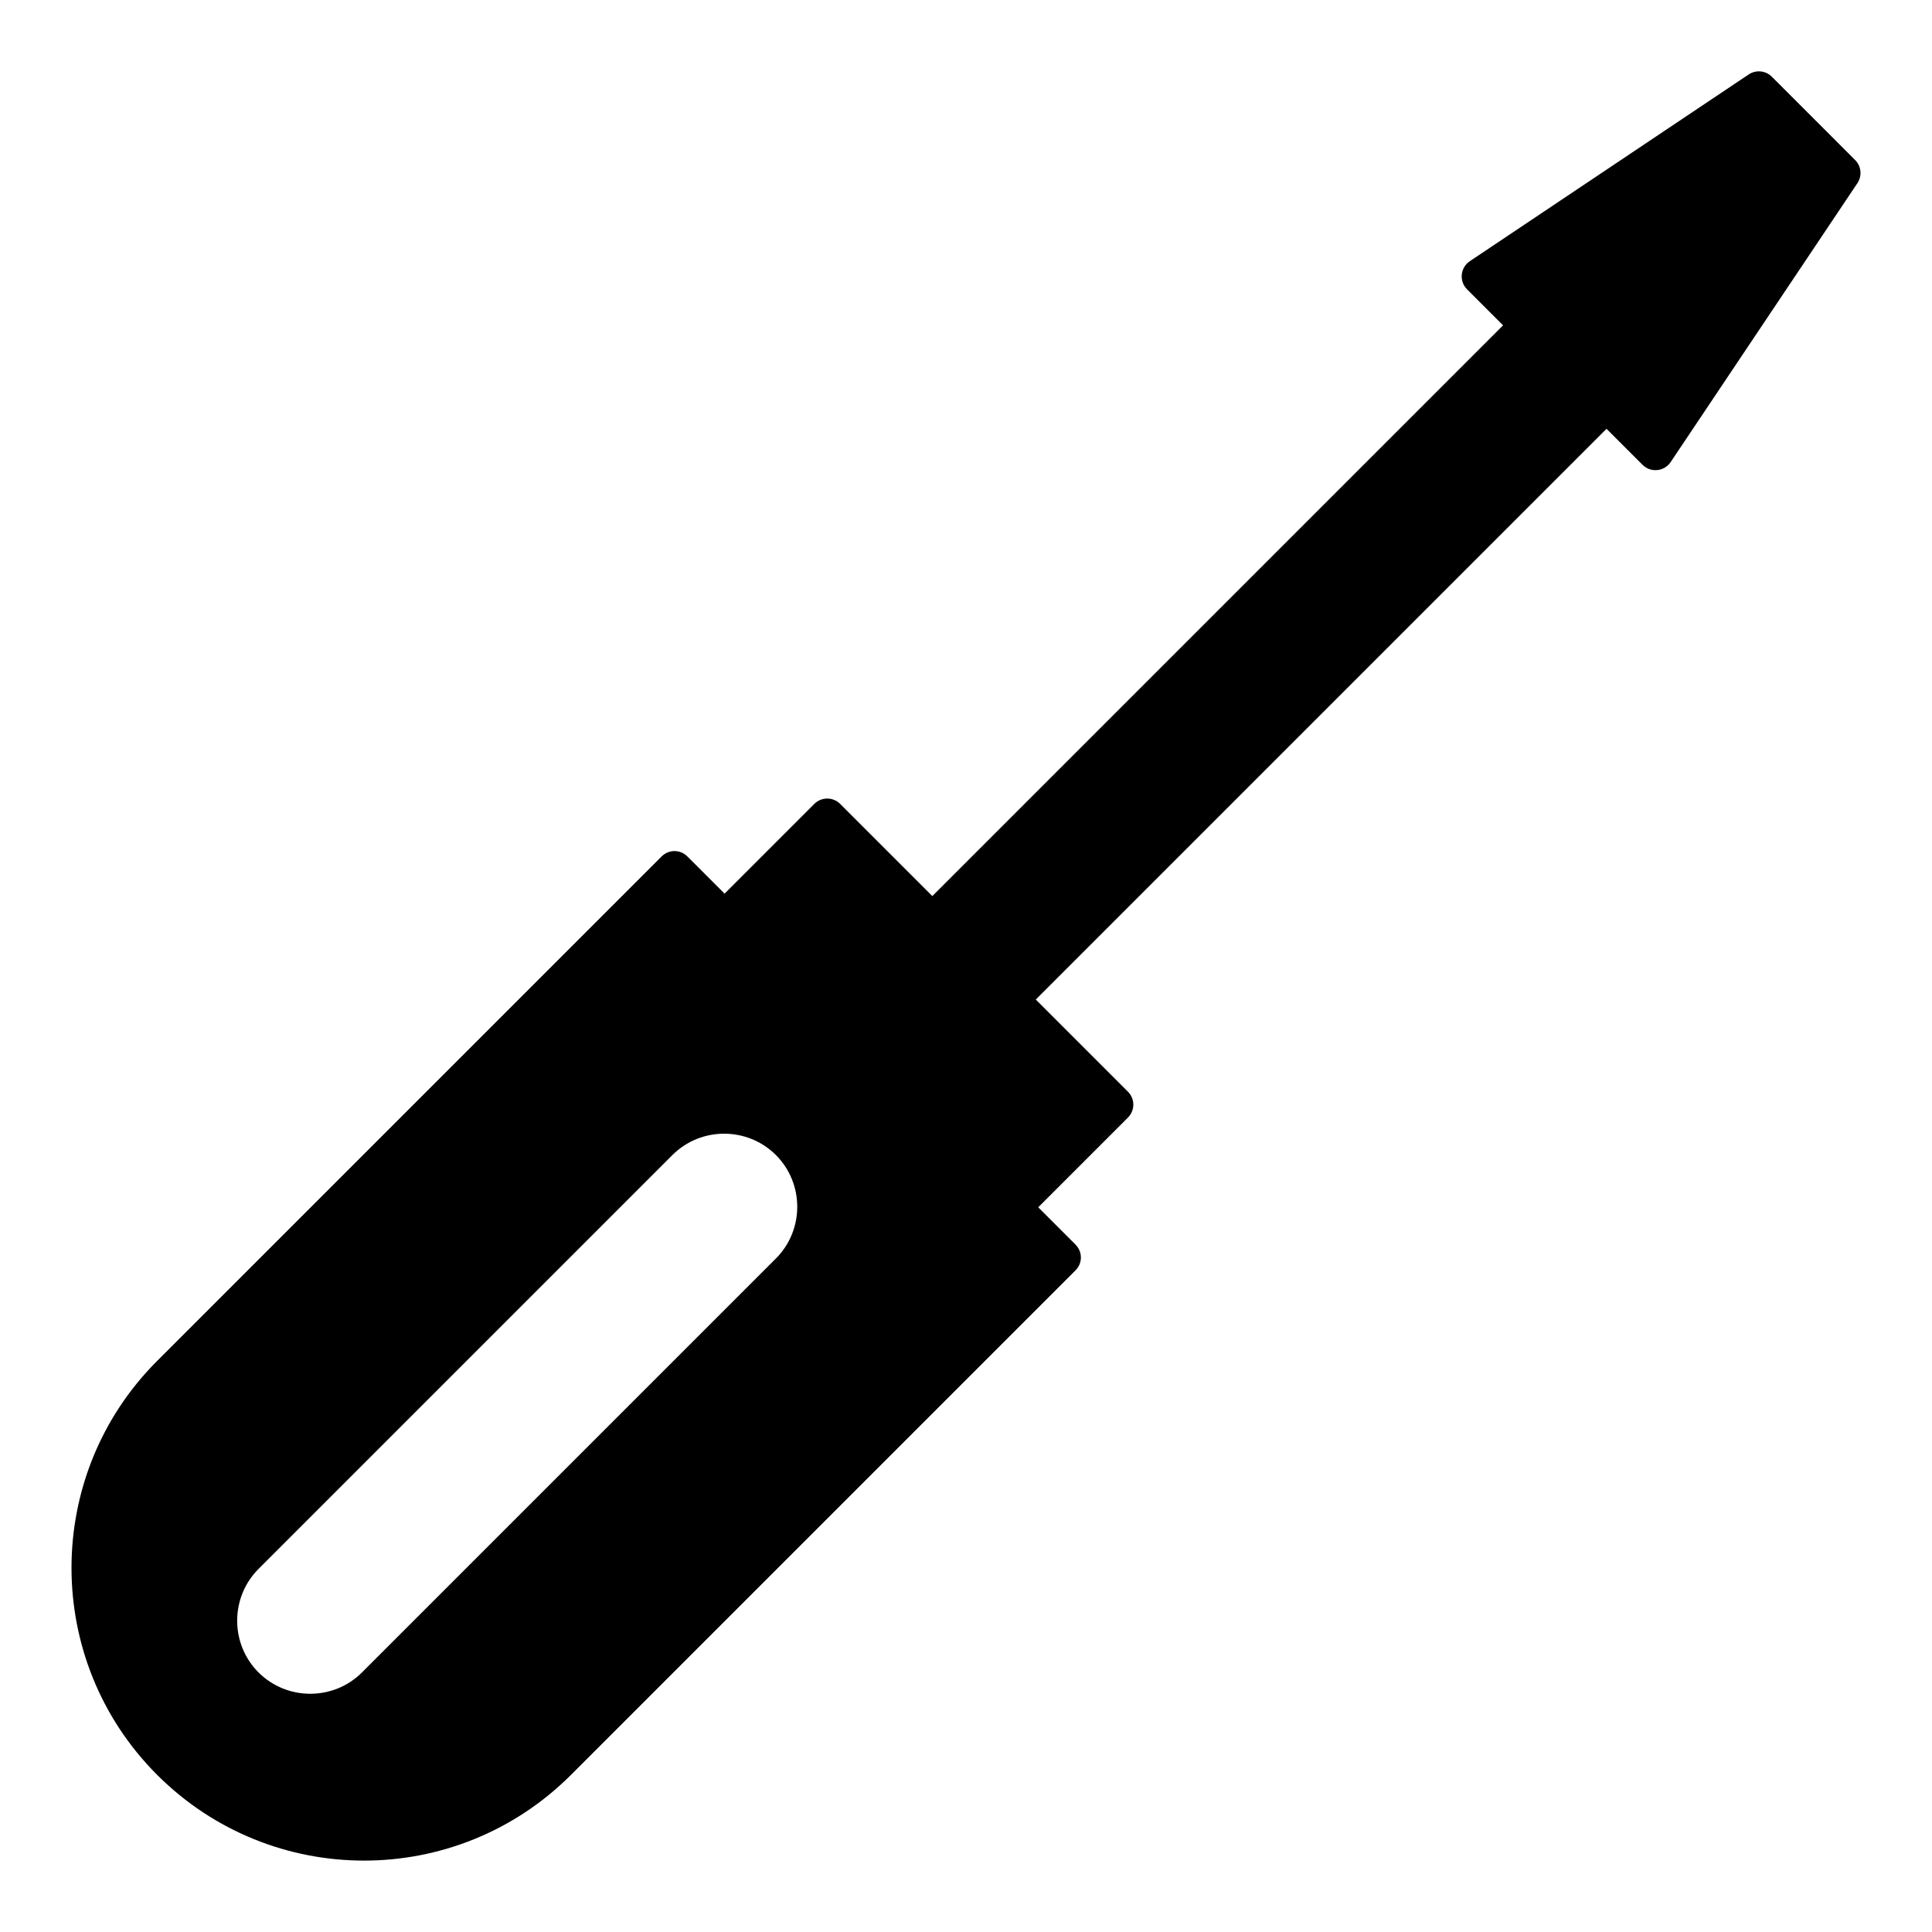 <?xml version="1.0" encoding="UTF-8"?>
<!-- Uploaded to: SVG Repo, www.svgrepo.com, Generator: SVG Repo Mixer Tools -->
<svg fill="#000000" width="800px" height="800px" version="1.1" viewBox="144 144 512 512" xmlns="http://www.w3.org/2000/svg">
 <path d="m635.63 186.41-22.078-22.082c-1.637-1.637-4.203-1.887-6.125-0.602l-73.91 49.492c-2.539 1.699-2.891 5.297-0.73 7.457l9.539 9.543-151.25 151.25-24.422-24.422c-1.895-1.895-4.961-1.895-6.856 0l-23.781 23.781-9.844-9.844c-1.918-1.922-4.934-1.922-6.856 0l-133.68 133.68c-30.277 30.277-30.227 79.465 0 109.69 30.301 30.301 79.387 30.301 109.69 0l133.68-133.68c1.918-1.918 1.918-4.934 0-6.856l-9.867-9.867 23.781-23.781c1.895-1.895 1.895-4.961 0-6.856l-24.422-24.422 151.25-151.25 9.539 9.539c2.16 2.16 5.754 1.809 7.457-0.73l49.488-73.91c1.285-1.926 1.035-4.492-0.602-6.129zm-286.01 291.11-109.69 109.69c-7.539 7.539-19.879 7.539-27.422 0-7.543-7.539-7.539-19.883 0-27.422l109.69-109.69c7.543-7.543 19.883-7.539 27.422 0 7.543 7.539 7.543 19.883 0 27.422z"/>
</svg>